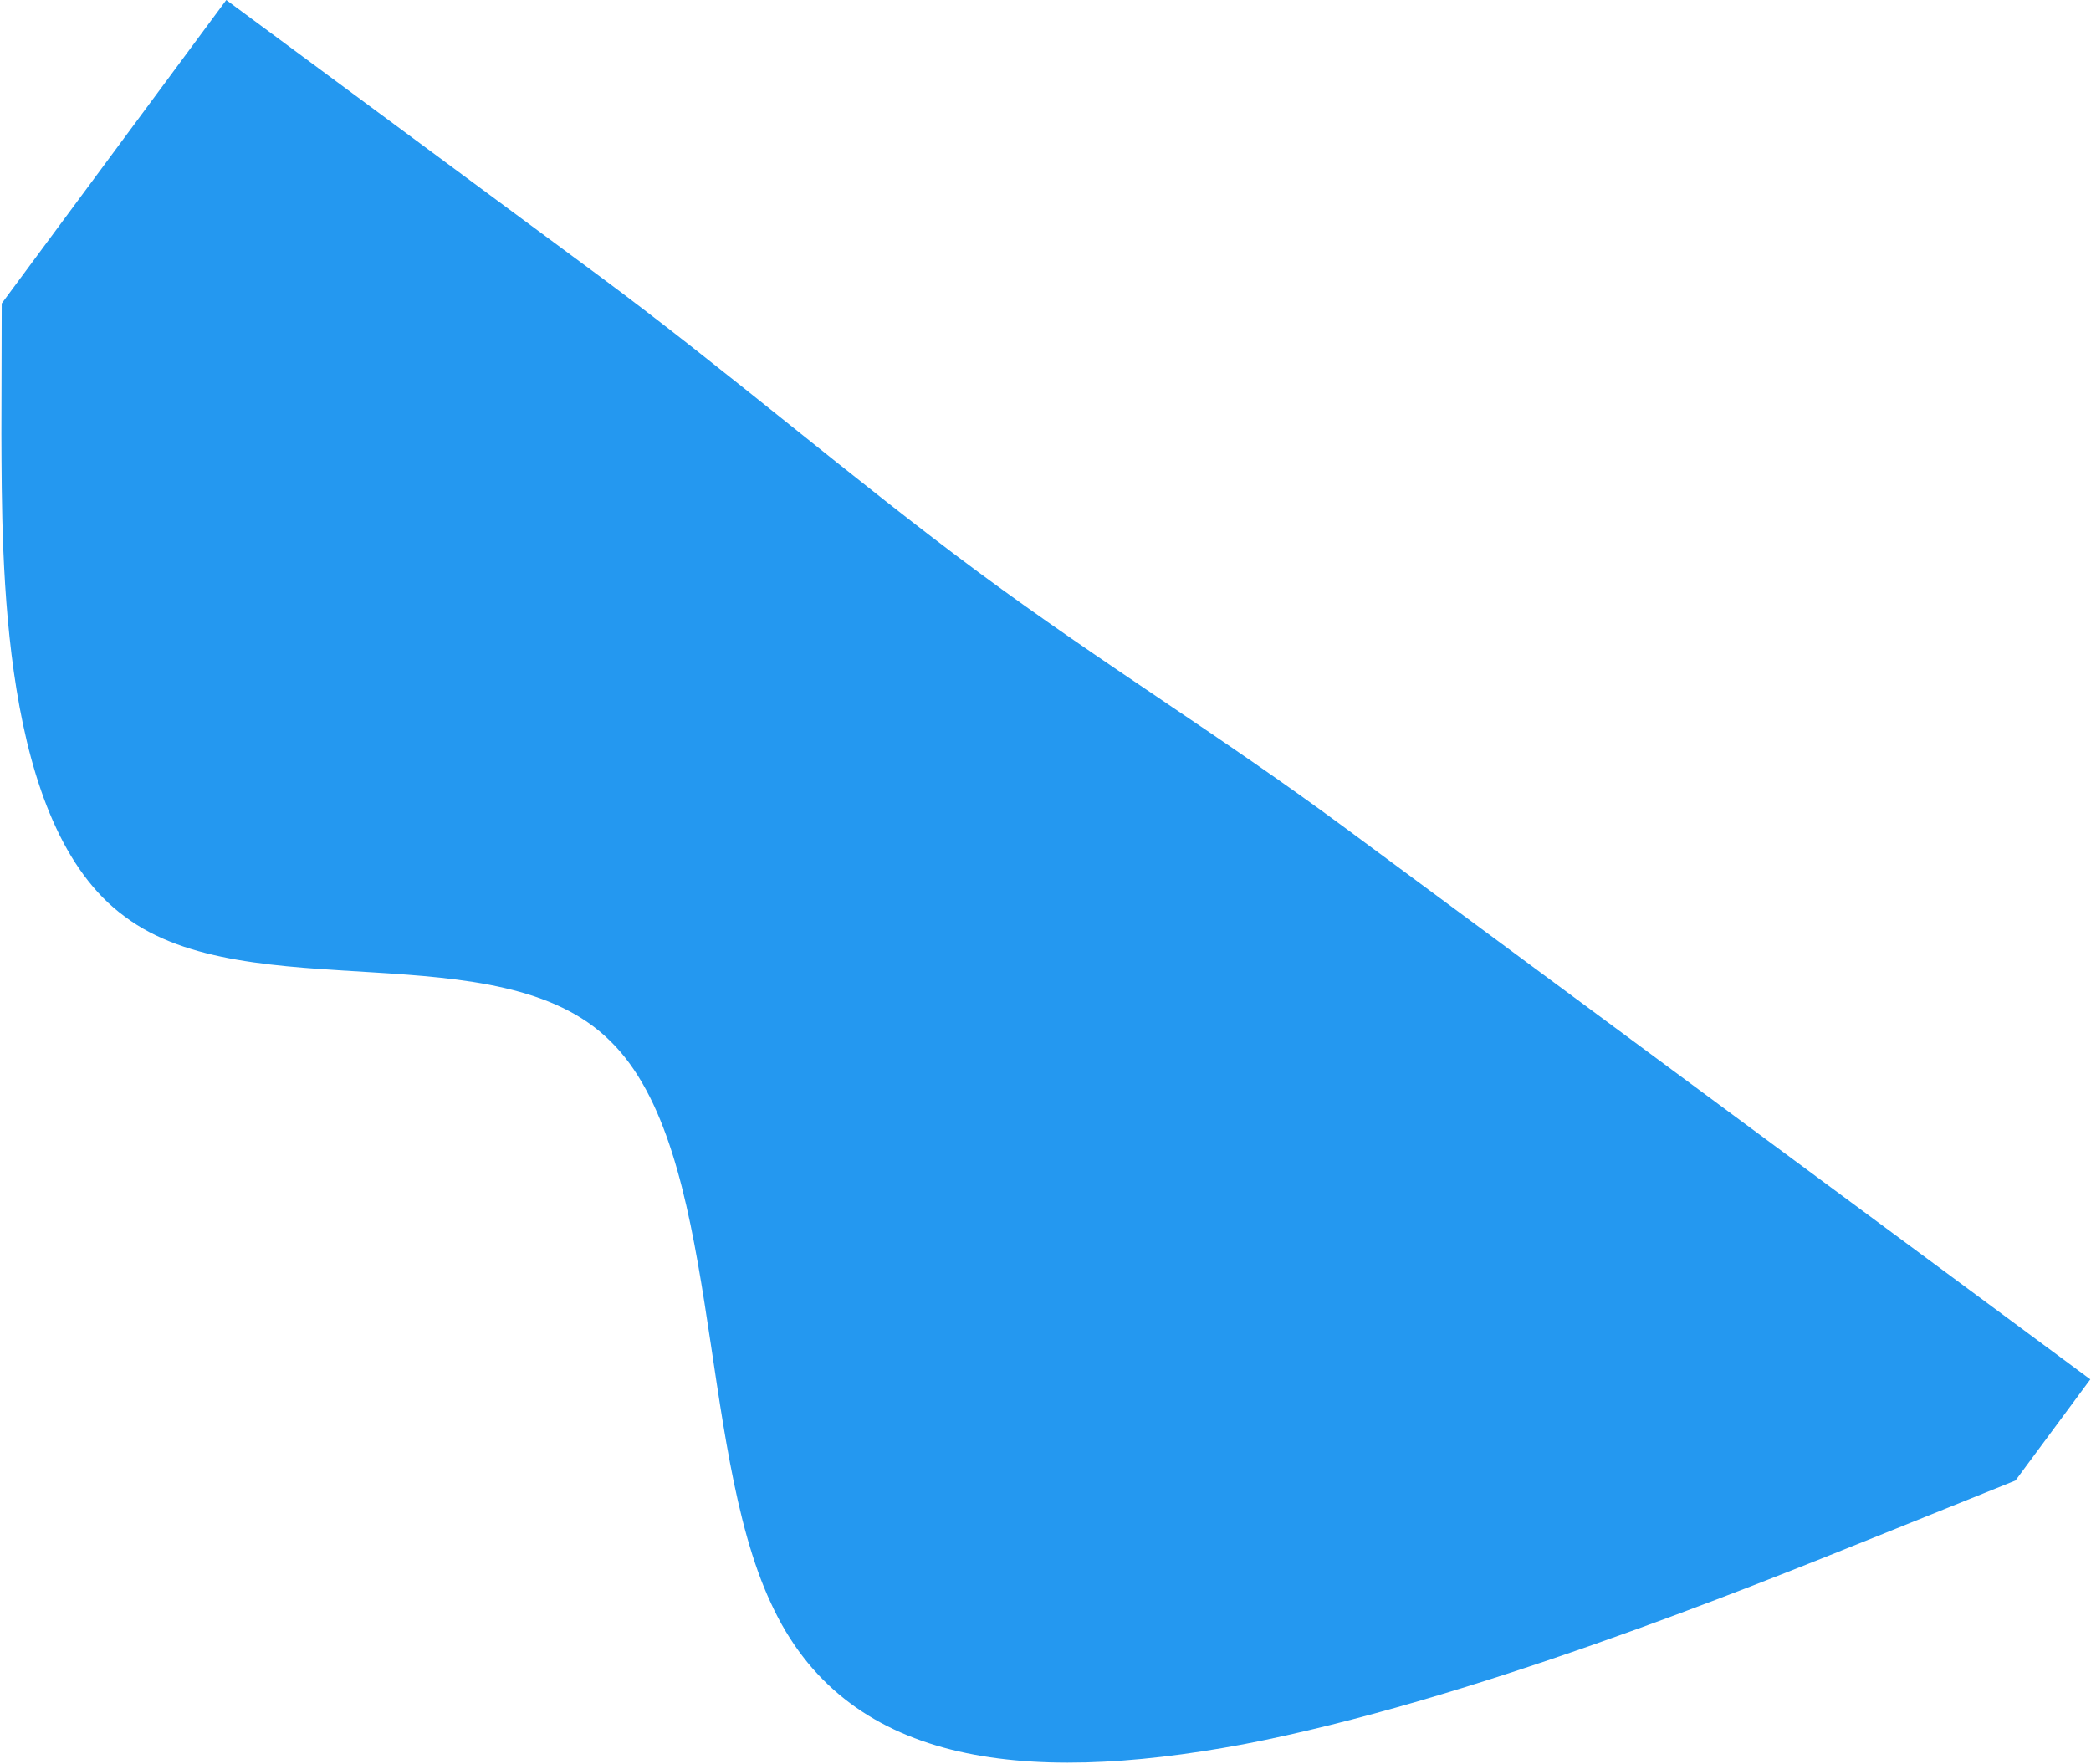 <svg width="831" height="701" viewBox="0 0 831 701" fill="none" xmlns="http://www.w3.org/2000/svg">
<path d="M0.68 120.609L0.552 172.426C0.796 223.74 -0.018 328.127 49.648 364.295C98.757 401.216 198.345 369.918 242.433 413.624C286.893 456.827 276.783 573.778 306.369 637.083C335.583 700.89 405.422 709.795 494.134 693.196C583.217 676.095 692.101 632.234 746.543 610.303L800.986 588.373L830.734 548.17L806.041 529.897C781.347 511.625 731.96 475.08 682.573 438.536C633.185 401.991 583.798 365.446 534.411 328.902C485.024 292.357 438.383 264.045 388.996 227.5C339.609 190.955 287.475 146.179 238.087 109.634C188.7 73.089 139.313 36.545 114.619 18.272L89.926 0L0.68 120.609Z" fill="#2498F0"/>
</svg>
